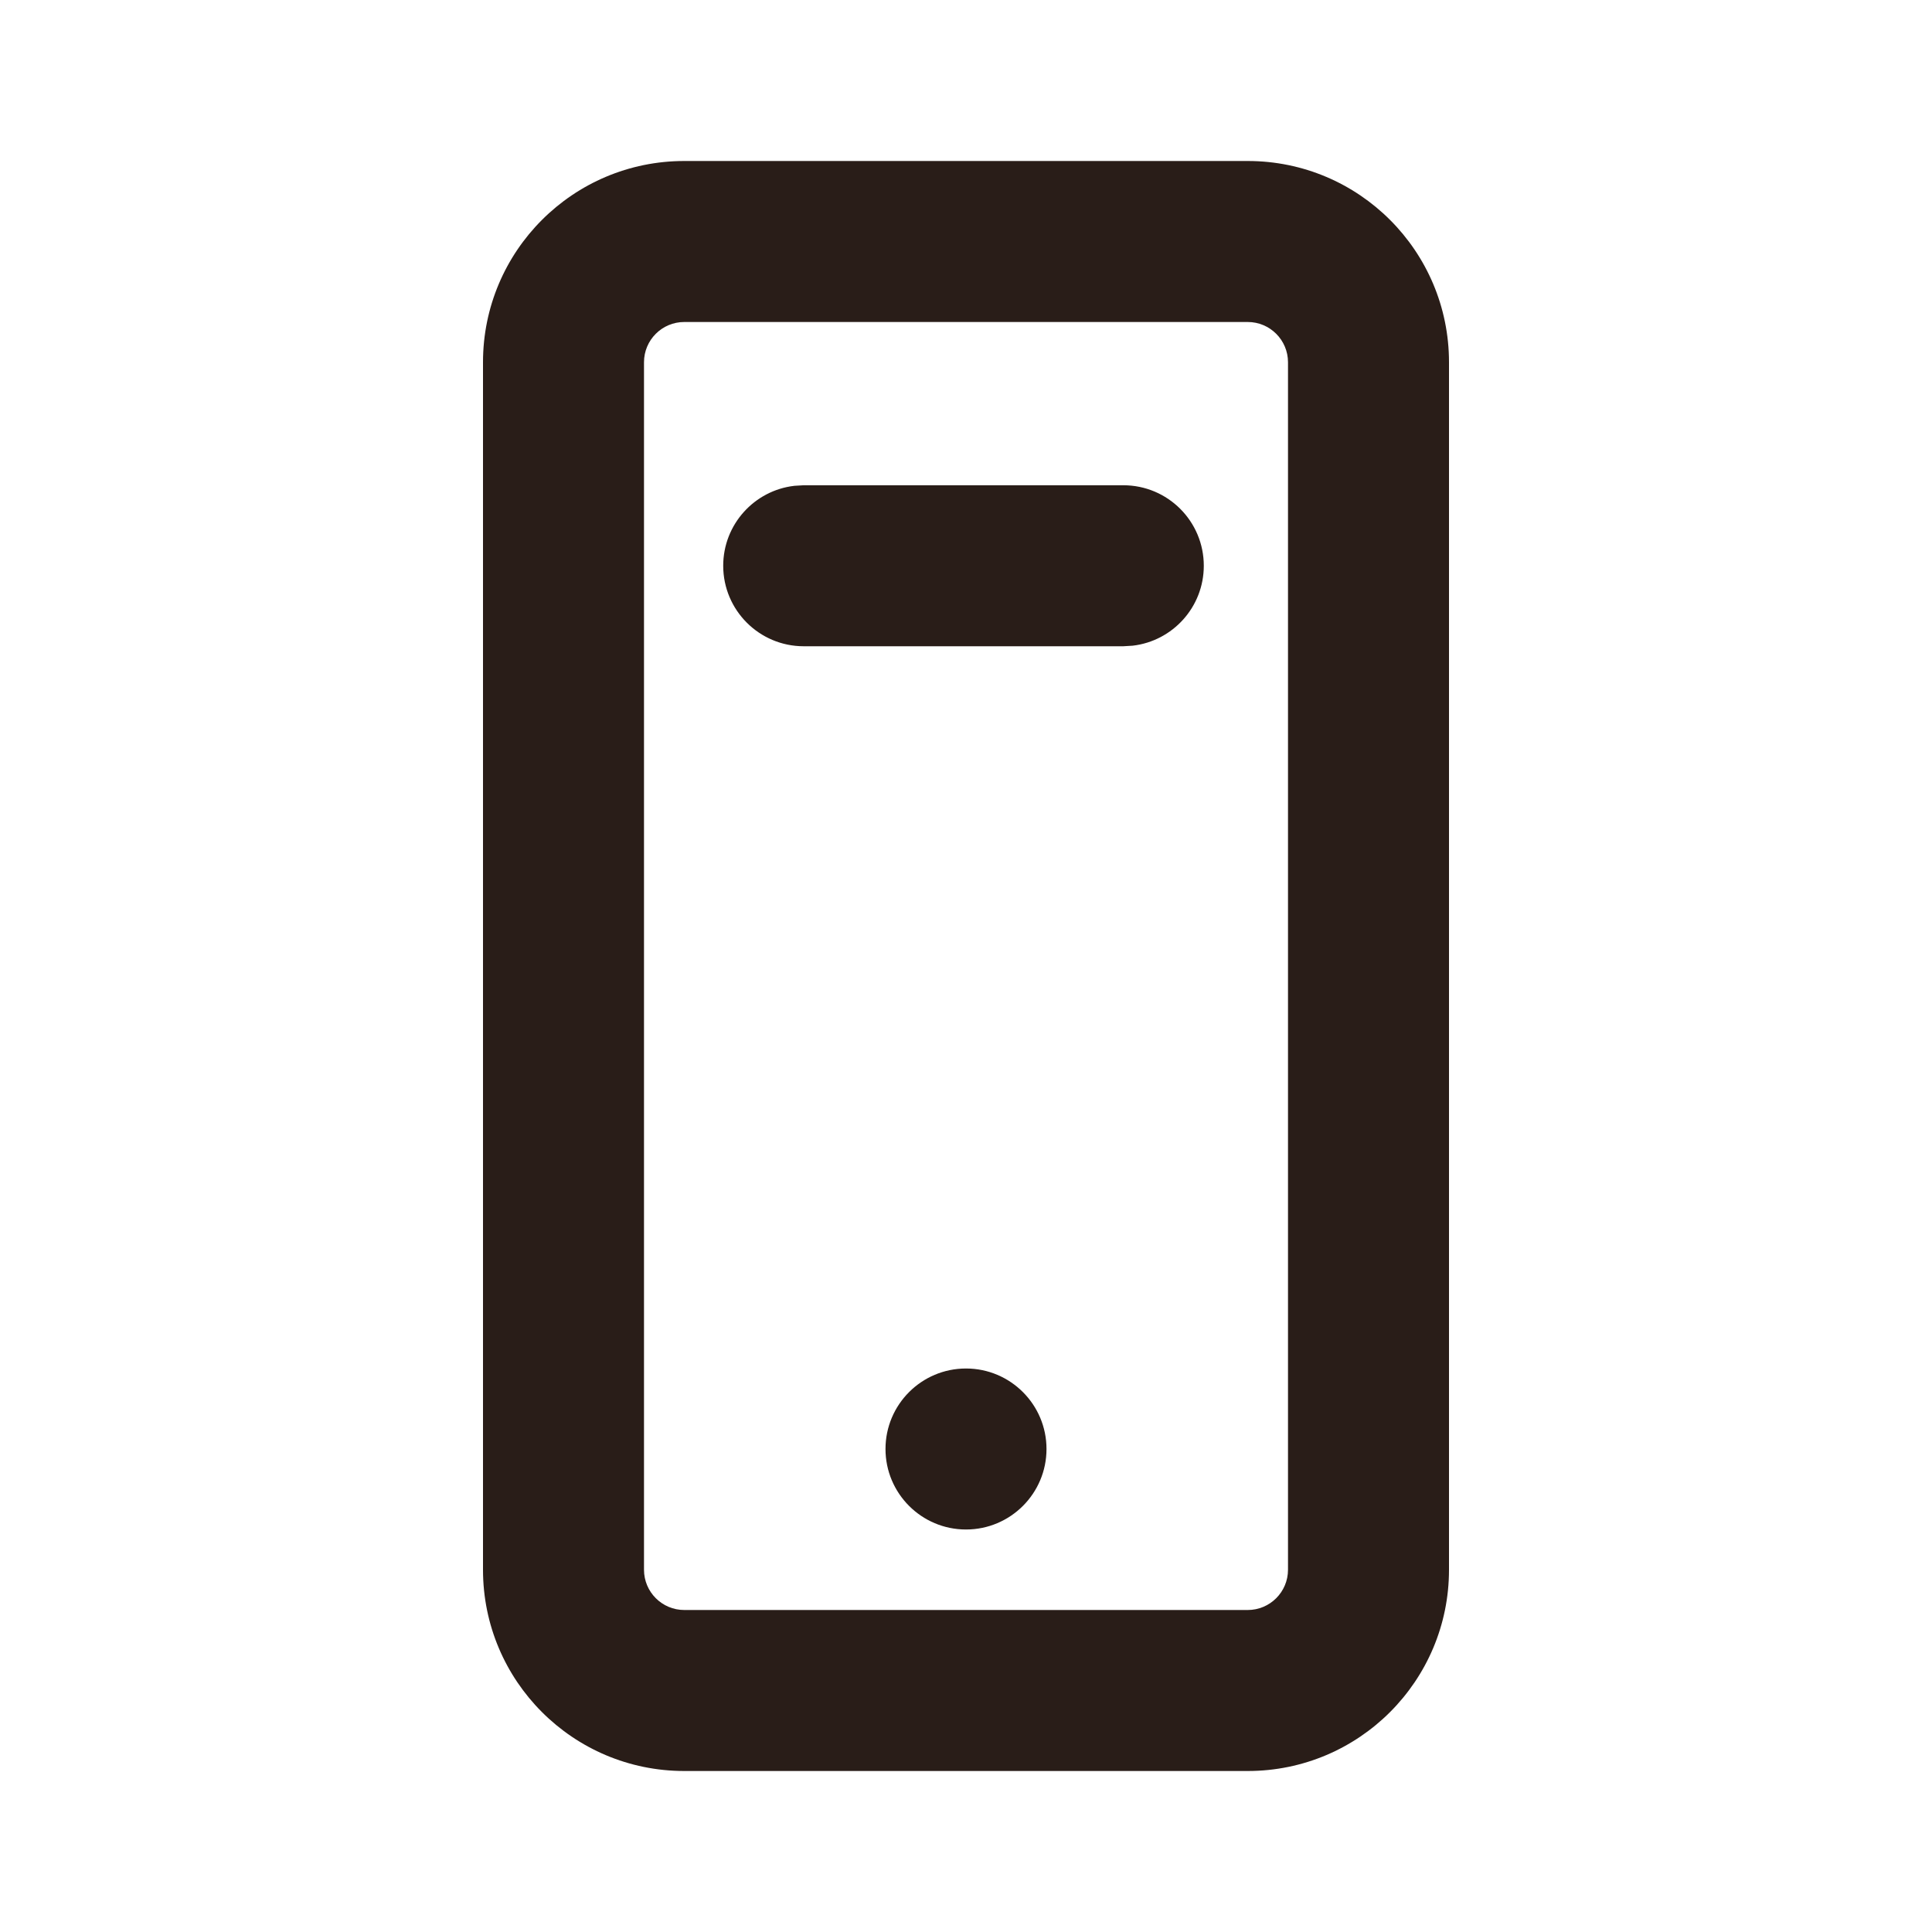 <svg width="40" height="40" viewBox="0 0 24 24" fill="none" xmlns="http://www.w3.org/2000/svg">
<g id="Products / Hardware / Mobile">
<path id="Combined Shape" fill-rule="evenodd" clip-rule="evenodd" d="M8.5 2H15.5C16.881 2 18 3.119 18 4.5V19.5C18 20.881 16.881 22 15.5 22H8.5C7.119 22 6 20.881 6 19.5V4.5C6 3.119 7.119 2 8.5 2ZM15.5 4H8.5C8.224 4 8 4.224 8 4.5V19.5C8 19.776 8.224 20 8.5 20H15.5C15.776 20 16 19.776 16 19.5V4.5C16 4.224 15.776 4 15.5 4ZM13.954 6.028C14.507 6.028 14.954 6.476 14.954 7.028C14.954 7.541 14.568 7.963 14.071 8.021L13.954 8.028L9.984 8.028C9.432 8.028 8.984 7.58 8.984 7.028C8.984 6.515 9.371 6.092 9.868 6.035L9.984 6.028L13.954 6.028ZM12 19C12.552 19 13 18.552 13 18C13 17.448 12.552 17 12 17C11.448 17 11 17.448 11 18C11 18.552 11.448 19 12 19Z" fill="#291D18"/>
</g>
</svg>

